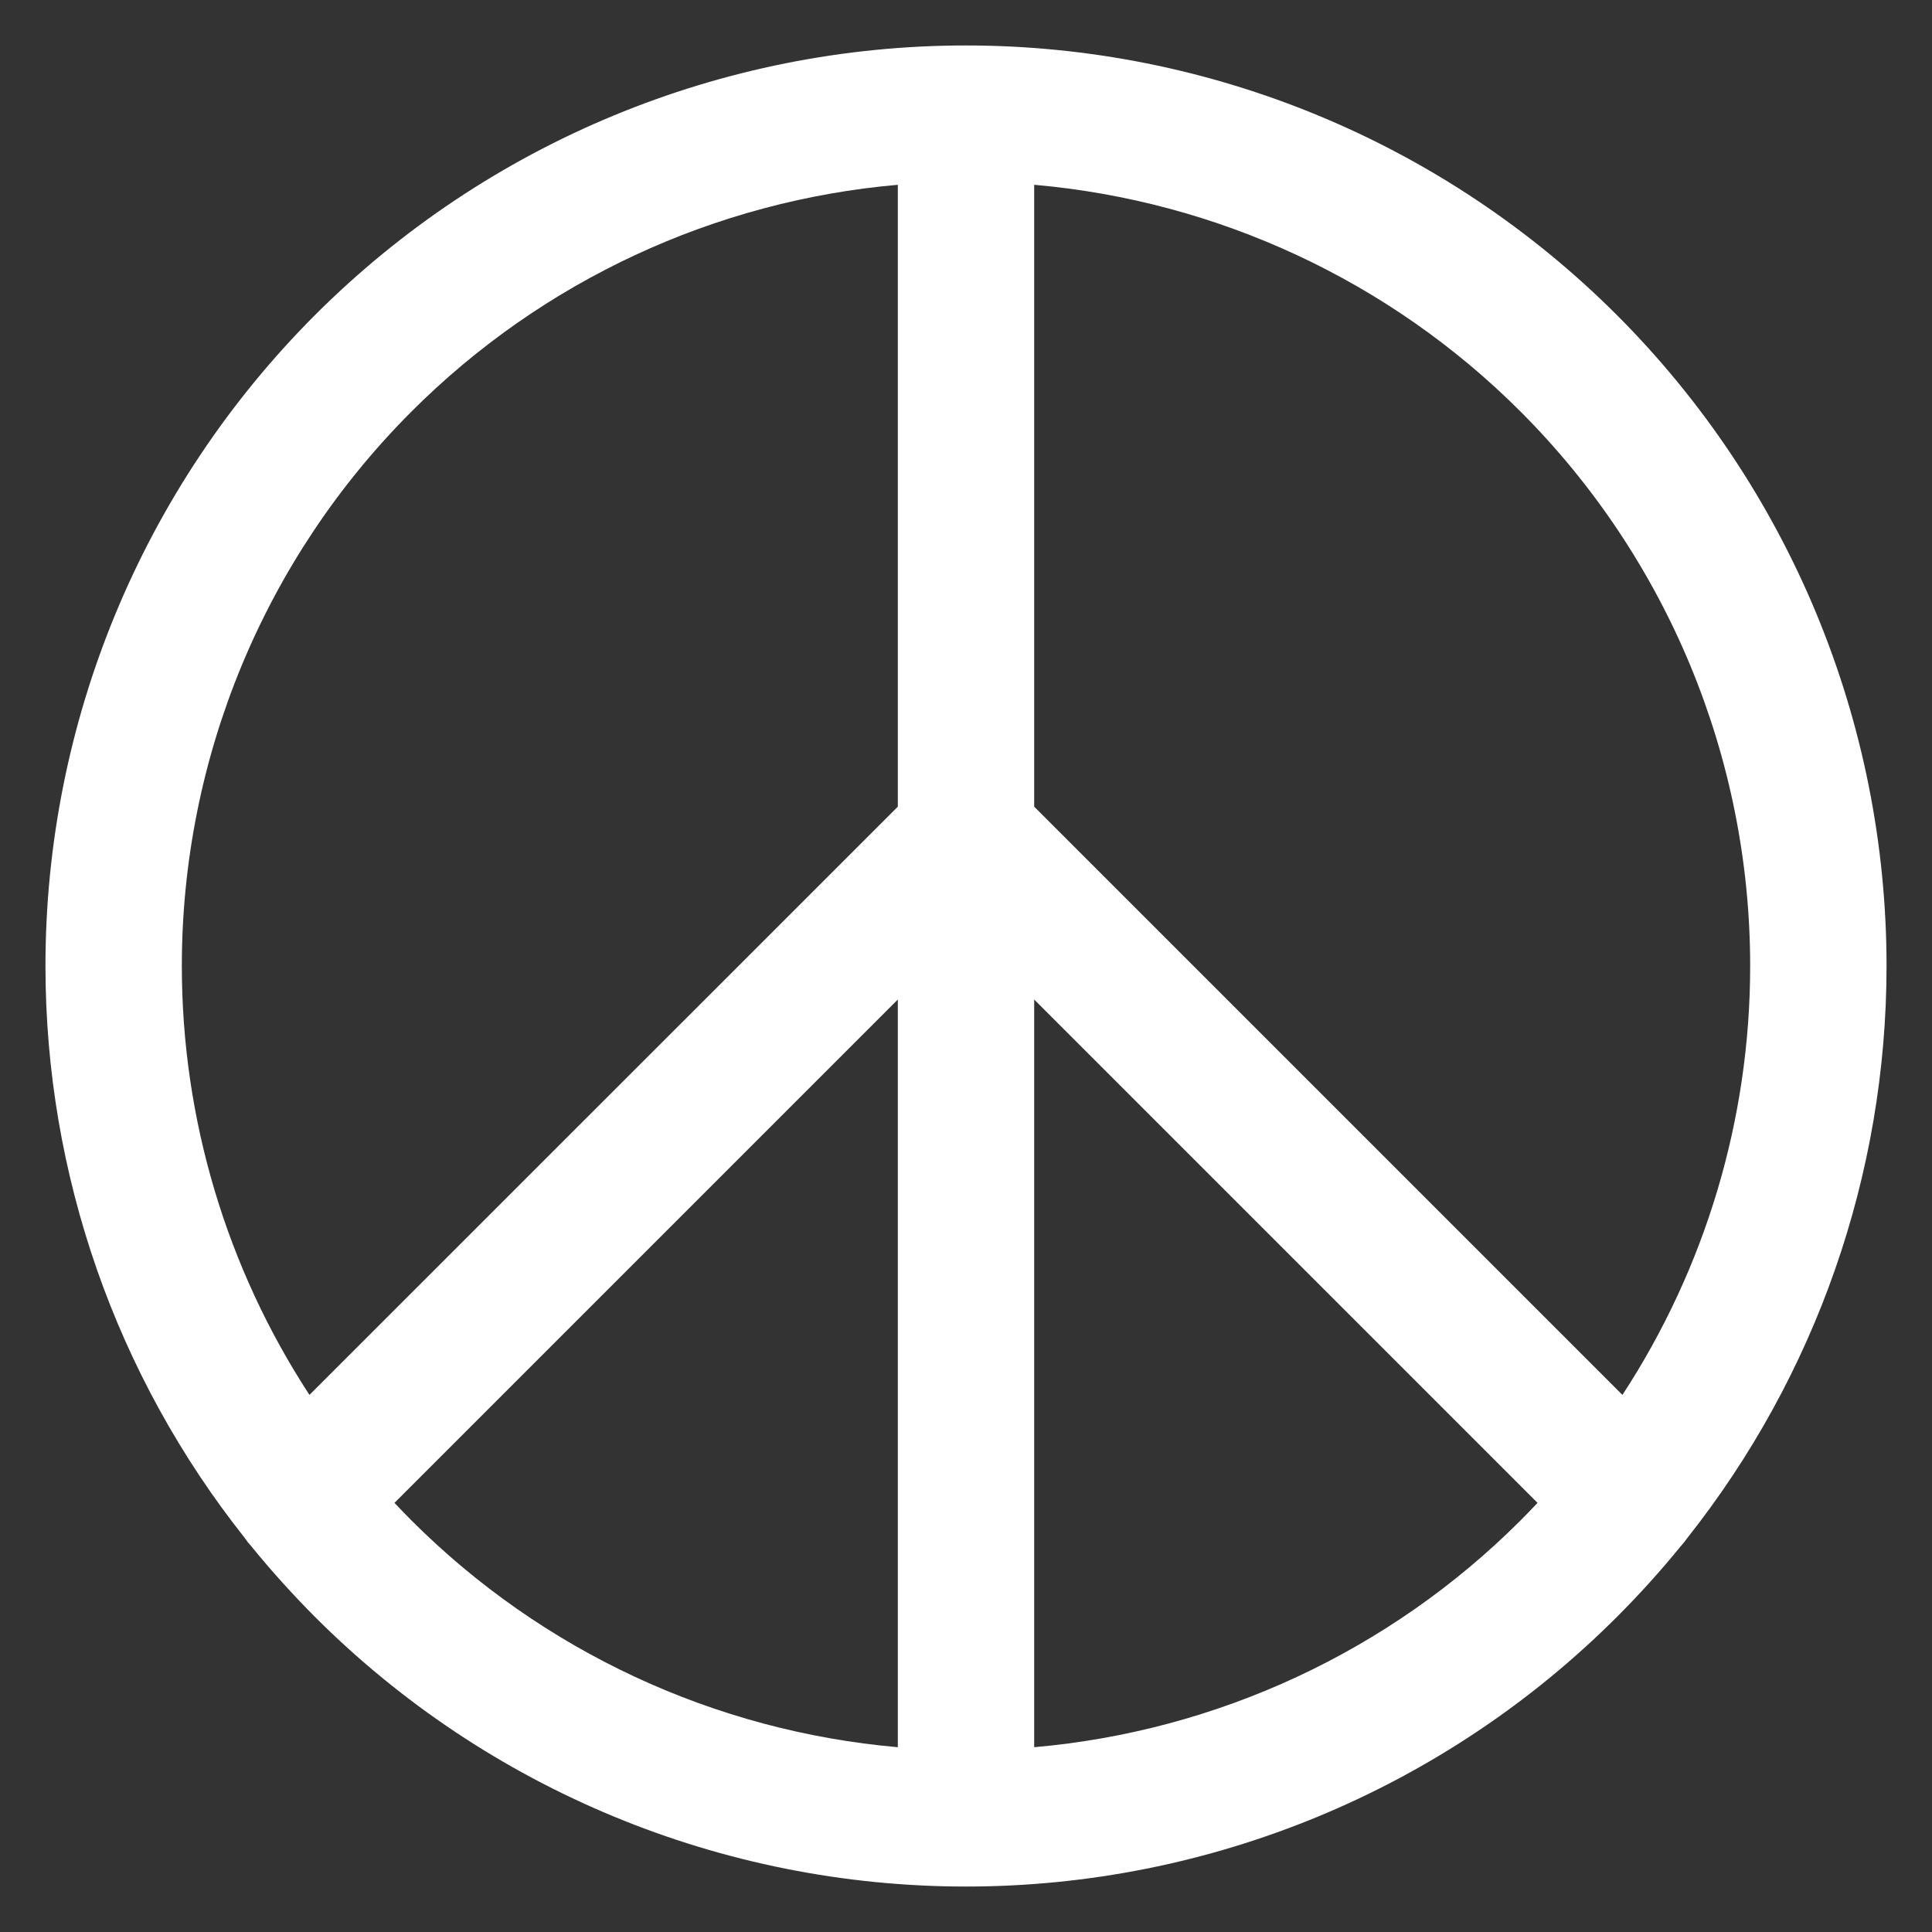 <svg xmlns="http://www.w3.org/2000/svg" fill="none" viewBox="0 0 17 17" class="design-iconfont" width="128" height="128">
  <rect x="0" y="0" width="17" height="17" fill="#333333" stroke="none"/>
  <path fill-rule="evenodd" clip-rule="evenodd" d="M2.772 2.772C4.291 1.253 6.352 0.4 8.5 0.4C10.648 0.4 12.708 1.253 14.227 2.772C15.746 4.292 16.6 6.352 16.6 8.5C16.6 10.336 15.976 12.108 14.847 13.533C14.829 13.559 14.809 13.584 14.787 13.608C14.612 13.823 14.425 14.03 14.227 14.228C12.708 15.747 10.648 16.6 8.5 16.6C6.352 16.6 4.291 15.747 2.772 14.228C2.575 14.03 2.388 13.823 2.213 13.608C2.191 13.584 2.171 13.559 2.153 13.532C1.023 12.108 0.4 10.336 0.4 8.5C0.4 6.352 1.253 4.292 2.772 2.772ZM3.471 13.224C3.52 13.276 3.57 13.328 3.621 13.379C4.773 14.531 6.29 15.233 7.9 15.374V8.795L3.471 13.224ZM7.9 7.098L2.723 12.274C1.996 11.16 1.6 9.851 1.6 8.5C1.6 6.67 2.327 4.915 3.621 3.621C4.773 2.469 6.29 1.767 7.9 1.626V7.098ZM9.1 8.795L13.529 13.224C13.48 13.276 13.43 13.328 13.379 13.379C12.227 14.531 10.71 15.233 9.1 15.374V8.795ZM14.276 12.274L9.1 7.098V1.626C10.71 1.767 12.227 2.469 13.379 3.621C14.673 4.915 15.4 6.67 15.4 8.5C15.4 9.851 15.004 11.16 14.276 12.274Z" fill="#fff"></path>
</svg>